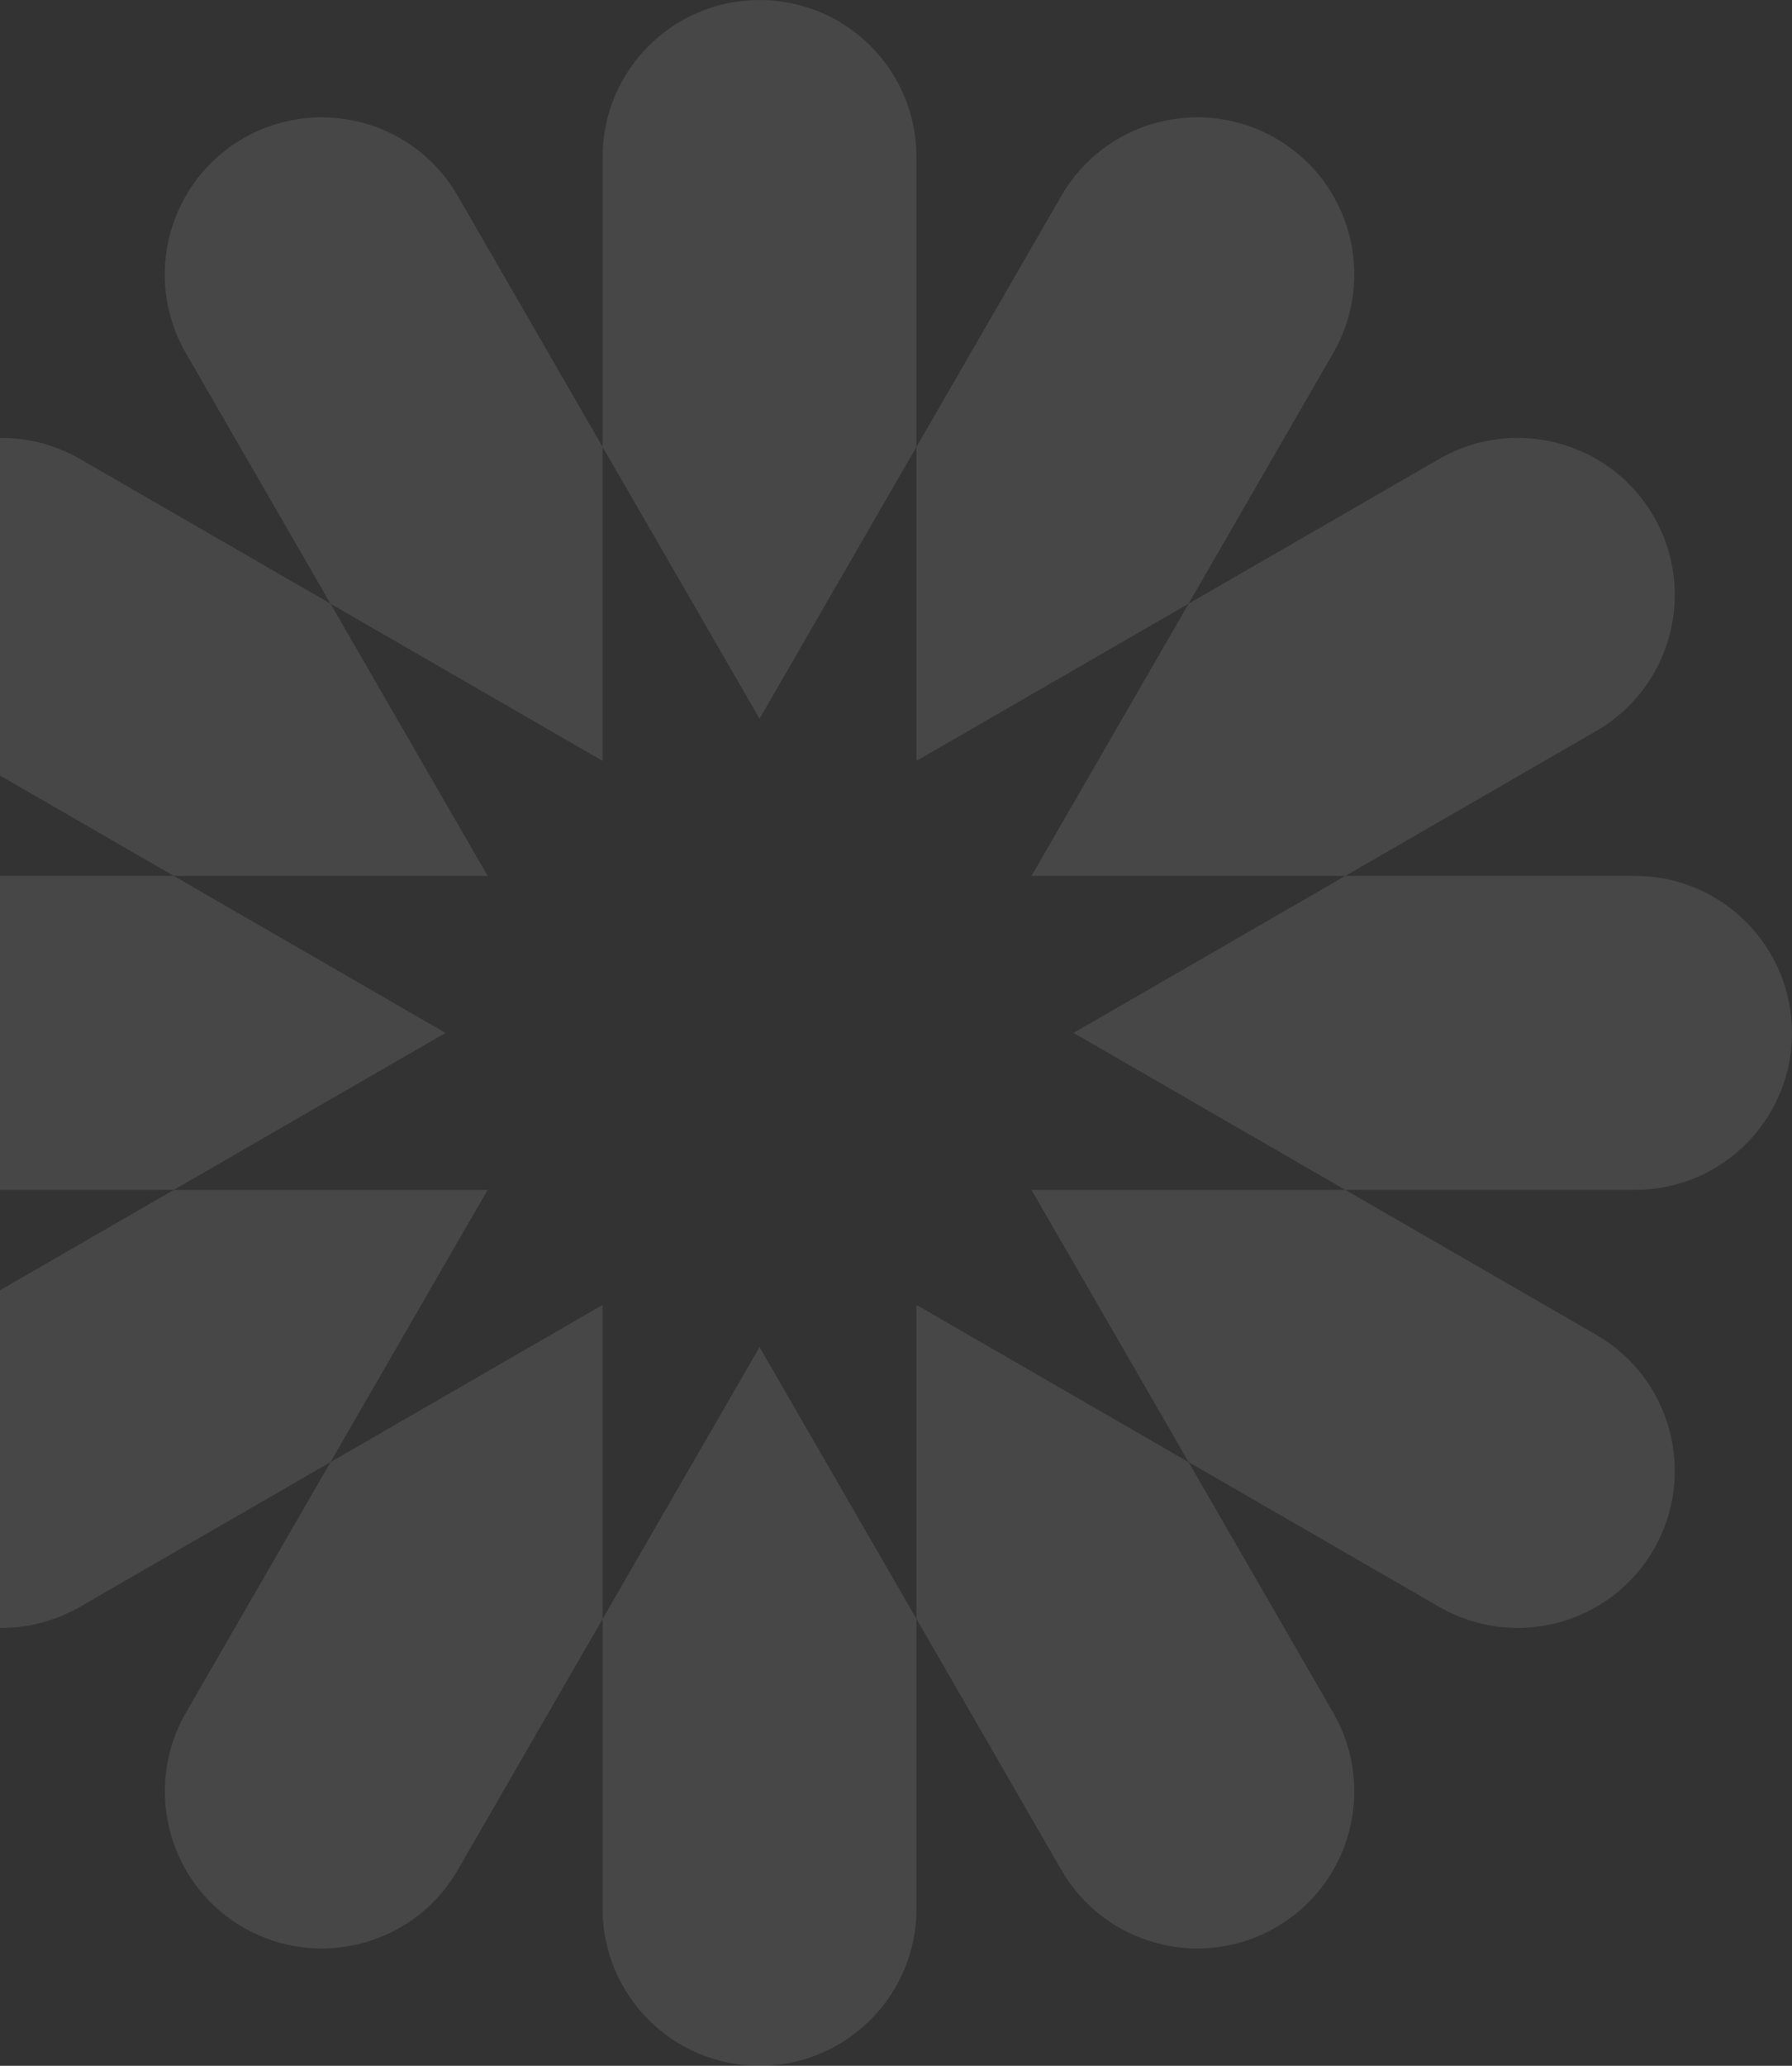 <svg width="545" height="628" viewBox="0 0 545 628" fill="none" xmlns="http://www.w3.org/2000/svg">
<rect x="0" y="0" width="545" height="628" fill="#333333" stroke="none"/>
<g opacity="0.1">
<path d="M278.726 492.152V580.274C278.726 606.599 257.374 628.002 230.998 628.002C204.622 628.002 183.27 606.599 183.27 580.274V492.152L230.998 409.507L278.726 492.152Z" fill="white"/>
<path d="M278.726 47.728V135.849L230.998 218.494L183.27 135.849V47.728C183.27 21.402 204.622 0 230.998 0C244.161 0 256.118 5.325 264.759 13.967C273.4 22.608 278.726 34.565 278.726 47.728Z" fill="white"/>
<path d="M183.261 135.85V231.306L100.516 183.528L56.506 107.314C43.343 84.454 51.13 55.265 73.989 42.052C81.525 37.731 89.714 35.671 97.803 35.671C114.332 35.671 130.359 44.212 139.201 59.535L183.261 135.85Z" fill="white"/>
<path d="M388.003 585.951C365.144 599.114 335.954 591.276 322.791 568.467L278.73 492.153V396.696L361.476 444.475L405.486 520.689C418.649 543.548 410.862 572.738 388.003 585.951Z" fill="white"/>
<path d="M148.306 266.272H52.85L-23.465 222.211C-46.274 209.048 -54.112 179.859 -40.949 156.999C-32.106 141.676 -16.03 133.135 0.449 133.135C8.588 133.135 16.777 135.195 24.313 139.516L100.528 183.526L148.306 266.272Z" fill="white"/>
<path d="M502.968 471.003C489.754 493.862 460.565 501.649 437.706 488.486L361.491 444.476L313.713 361.73H409.169L485.484 405.791C508.293 418.954 516.131 448.144 502.968 471.003Z" fill="white"/>
<path d="M135.494 313.999L52.849 361.727H-35.272C-61.598 361.727 -83 340.375 -83 313.999C-83 300.836 -77.675 288.879 -69.033 280.238C-60.392 271.596 -48.435 266.271 -35.272 266.271H52.849L135.494 313.999Z" fill="white"/>
<path d="M545 313.999C545 340.375 523.598 361.727 497.272 361.727H409.151L326.506 313.999L409.151 266.271H497.272C523.598 266.271 545 287.623 545 313.999Z" fill="white"/>
<path d="M148.299 361.73L100.521 444.476L24.306 488.486C1.447 501.649 -27.742 493.862 -40.956 471.003C-45.276 463.467 -47.336 455.278 -47.336 447.189C-47.336 430.66 -38.795 414.633 -23.472 405.791L52.843 361.73H148.299Z" fill="white"/>
<path d="M485.484 222.211L409.169 266.272H313.713L361.491 183.526L437.706 139.516C460.565 126.353 489.754 134.14 502.968 156.999C516.131 179.859 508.293 209.048 485.484 222.211Z" fill="white"/>
<path d="M183.277 396.696V492.153L139.216 568.467C126.053 591.276 96.864 599.114 74.005 585.951C58.681 577.109 50.141 561.032 50.141 544.553C50.141 536.414 52.2 528.225 56.521 520.689L100.531 444.475L183.277 396.696Z" fill="white"/>
<path d="M405.486 107.311L361.476 183.526L278.73 231.304V135.848L322.791 59.533C335.954 36.724 365.144 28.886 388.003 42.049C410.862 55.262 418.649 84.452 405.486 107.311Z" fill="white"/>
</g>
</svg>
